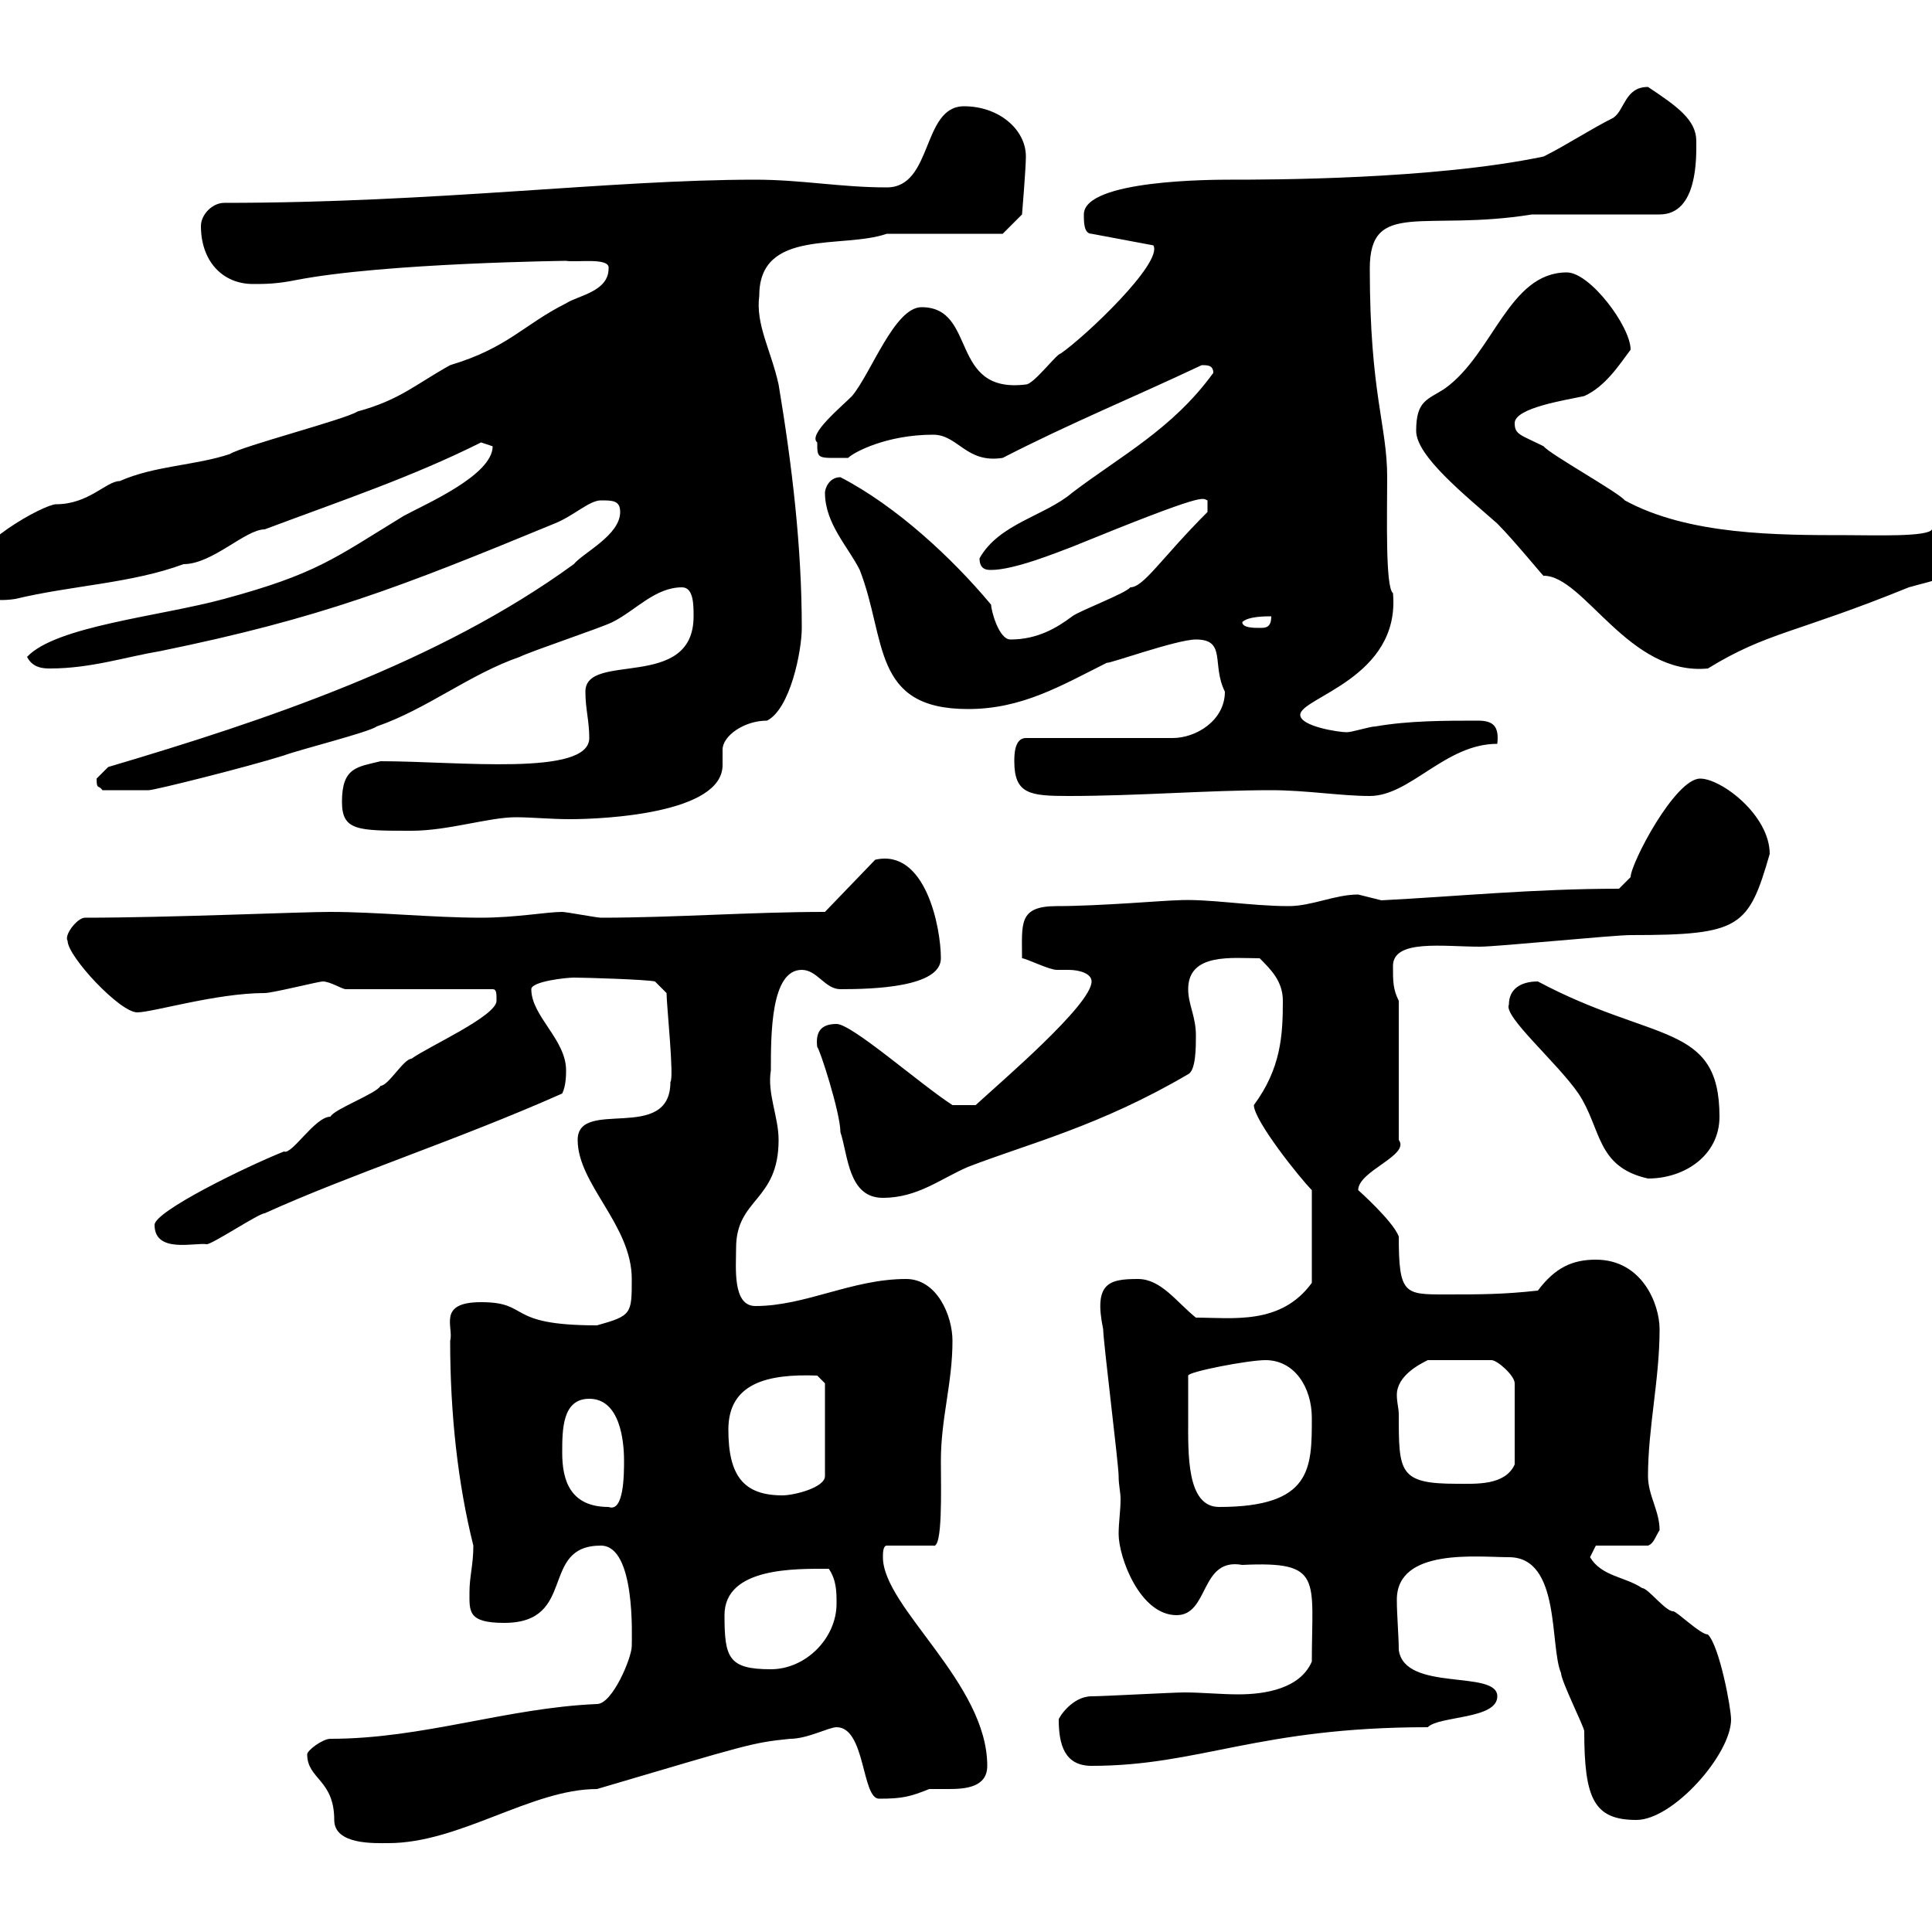 <svg xmlns="http://www.w3.org/2000/svg" xmlns:xlink="http://www.w3.org/1999/xlink" width="300" height="300"><path d="M47.70 272.40C47.70 276.30 51.90 276.30 51.90 282.60C51.90 286.50 58.20 286.20 60.30 286.20C71.40 286.20 82.50 277.80 92.70 277.80C116.10 270.90 116.70 270.60 122.70 270C125.40 270 128.70 268.20 129.90 268.20C134.40 268.20 133.80 279.30 136.50 279.30C140.10 279.30 141.30 279 144.30 277.80C144.90 277.80 146.10 277.80 147.30 277.80C150 277.80 153.30 277.50 153.30 274.20C153.30 261.30 137.10 249.60 137.10 241.80C137.10 241.20 137.10 240 137.70 240L144.90 240C146.40 240.60 146.10 231.30 146.10 226.80C146.10 220.20 147.90 214.80 147.90 208.20C147.90 204.30 145.50 198.60 140.70 198.60C132.30 198.60 125.10 202.80 117.30 202.80C113.70 202.80 114.30 196.80 114.30 193.80C114.30 186 120.90 186.60 120.90 177C120.90 173.40 119.10 169.80 119.70 166.20C119.70 160.50 119.70 150.60 124.50 150.60C126.90 150.60 128.10 153.60 130.50 153.60C135.60 153.60 146.10 153.30 146.10 148.80C146.10 144 143.70 131.70 135.90 133.50L128.10 141.60C116.70 141.60 104.70 142.50 93.30 142.50C92.70 142.50 87.90 141.60 87.30 141.60C84.90 141.60 80.10 142.50 74.70 142.50C67.20 142.50 58.50 141.60 51.30 141.60C46.50 141.60 26.40 142.50 13.20 142.50C12 142.50 9.90 145.20 10.50 146.10C10.50 148.50 18.60 157.20 21.30 157.20C23.70 157.20 33.60 154.20 41.10 154.20C42.30 154.20 49.50 152.40 50.10 152.40C51.30 152.40 53.10 153.60 53.70 153.60L76.50 153.60C77.10 153.60 77.10 154.20 77.10 155.40C77.10 157.80 66.30 162.60 63.90 164.40C62.70 164.40 60.30 168.60 59.10 168.60C58.50 169.80 51.90 172.20 51.30 173.40C48.90 173.40 45.30 179.40 44.10 178.80C38.10 181.20 24 188.10 24 190.20C24 194.70 30.30 192.90 32.10 193.20C33 193.20 40.20 188.40 41.10 188.40C54.30 182.40 71.10 177 87.30 169.80C87.90 168.60 87.90 166.80 87.90 166.20C87.90 161.40 82.50 157.80 82.50 153.60C82.50 152.40 87.90 151.80 89.10 151.80C90.90 151.80 100.50 152.10 101.70 152.40L103.50 154.20C103.50 156 104.70 167.40 104.10 168C104.10 177.60 89.70 170.40 89.70 177C89.70 183.90 98.10 190.20 98.10 198.60C98.10 204 98.10 204.30 92.70 205.80C78.30 205.80 82.50 202.20 74.70 202.20C67.80 202.20 70.50 206.10 69.90 208.20C69.90 219.60 71.10 230.40 73.50 240C73.50 243 72.90 244.80 72.90 247.20C72.90 250.20 72.60 252 78.30 252C89.70 252 83.70 240 93.30 240C98.70 240 98.10 254.10 98.10 255.60C98.10 257.40 95.10 264.60 92.70 264.60C78.60 265.20 65.70 270 51.30 270C50.10 270 47.70 271.80 47.70 272.40ZM234.30 241.80C242.40 241.80 240.60 255.60 242.40 259.80C242.40 261 246 268.20 246 268.80C246 279.30 247.50 282.60 254.10 282.60C259.80 282.60 268.80 272.40 268.80 267C268.80 265.20 267 255.60 265.20 253.80C264 253.80 260.40 250.20 259.80 250.20C258.60 250.20 255.90 246.60 255 246.60C252.30 244.80 248.70 244.80 246.90 241.80L247.80 240L255.90 240C256.80 239.70 257.10 238.50 257.70 237.60C257.70 234.60 255.90 232.20 255.90 229.20C255.90 221.70 257.70 214.20 257.70 206.40C257.70 202.50 255 195.60 247.80 195.60C244.20 195.60 241.50 196.80 238.80 200.40C233.40 201 229.80 201 224.40 201C218.10 201 217.20 201 217.20 192C216.30 189.60 210.90 184.80 210.90 184.80C210.90 181.80 219 179.40 217.20 177L217.20 155.40C216.30 153.60 216.30 152.40 216.30 150C216.30 145.80 224.10 147 229.80 147C232.50 147 250.50 145.20 253.20 145.20C270.30 145.20 271.50 144 274.80 132.60C274.80 126.60 267.30 120.90 264 120.90C260.10 120.90 253.20 134.10 253.20 136.20C253.20 136.20 251.40 138 251.40 138C238.20 138 226.20 139.20 214.50 139.80C214.50 139.80 210.90 138.90 210.90 138.90C207.30 138.90 203.70 140.70 200.10 140.70C194.10 140.70 187.50 139.50 182.70 139.80C181.20 139.80 170.70 140.70 164.10 140.70C158.10 140.70 158.70 143.40 158.70 148.80C159.30 148.80 162.90 150.60 164.10 150.60C164.40 150.60 165 150.60 165.90 150.60C167.70 150.60 169.50 151.20 169.50 152.40C169.50 156 155.40 168 151.50 171.60L147.90 171.60C142.80 168.30 132.30 159 129.90 159C127.50 159 126.60 160.20 126.90 162.60C127.20 162.60 130.50 172.80 130.50 175.80C131.70 179.40 131.70 186 137.10 186C142.50 186 146.10 183 150.30 181.20C159.60 177.60 170.70 174.90 184.50 166.80C185.70 166.20 185.70 162.60 185.70 160.80C185.70 157.80 184.50 156 184.50 153.60C184.50 147.90 191.40 148.80 195.60 148.80C197.40 150.60 199.20 152.40 199.20 155.40C199.20 160.80 198.90 165.90 194.70 171.60C194.70 174 201.90 183 203.70 184.80L203.70 199.20C198.90 205.80 191.40 204.60 185.70 204.60C182.70 202.20 180.30 198.60 176.70 198.60C172.20 198.60 169.80 199.20 171.30 206.40C171.30 208.20 173.70 227.40 173.70 229.20C173.70 230.70 174 231.60 174 232.80C174 234.60 173.70 236.40 173.70 238.20C173.70 241.80 177 250.80 182.70 250.80C187.80 250.80 186.30 241.80 192.90 243C205.50 242.40 203.70 245.10 203.70 258C201.90 262.20 196.50 263.10 192.30 263.10C189.60 263.10 186.60 262.80 183.90 262.80C182.10 262.80 171.30 263.40 169.50 263.40C166.50 263.40 164.40 266.70 164.40 267C164.40 270.90 165.30 274.20 169.50 274.20C186.30 274.20 195.30 268.20 221.70 268.20C223.50 266.40 232.50 267 232.50 263.40C232.50 259.20 218.10 262.80 217.20 256.20C217.20 254.10 216.90 250.80 216.90 248.40C216.90 240.30 229.50 241.80 234.30 241.80ZM112.50 250.80C112.50 243.30 123.60 243.60 128.70 243.60C129.90 245.40 129.90 247.20 129.90 249C129.90 254.40 125.10 259.20 119.70 259.20C113.10 259.20 112.50 257.40 112.50 250.80ZM87.30 225.60C87.30 222 87.30 217.20 91.50 217.20C96.30 217.20 96.90 223.80 96.90 226.80C96.90 228.90 96.90 234.90 94.50 234C88.50 234 87.30 229.80 87.30 225.60ZM184.50 220.20C184.50 219.60 184.50 214.80 184.50 213.60C184.50 213 193.80 211.20 196.50 211.20C201 211.20 203.70 215.40 203.70 220.20C203.70 228 203.70 234 189.30 234C184.20 234 184.50 225.60 184.50 220.20ZM113.10 222C113.10 214.80 119.10 213.30 126.90 213.60L128.10 214.80L128.10 229.20C128.10 231 123.30 232.20 121.50 232.20C115.50 232.20 113.10 229.20 113.10 222ZM217.20 219.60C217.20 218.70 216.90 217.80 216.90 216.60C216.90 213.60 220.50 211.80 221.70 211.20L231.60 211.20C232.50 211.20 235.20 213.60 235.20 214.80L235.20 227.40C233.70 230.70 229.20 230.40 226.20 230.40C217.20 230.40 217.20 228.60 217.20 219.60ZM234.30 156C233.40 157.80 241.80 165 245.10 169.80C248.70 175.20 247.80 181.20 255.90 183C261.60 183 267 179.40 267 173.40C267 158.70 256.80 162 238.80 152.40C236.10 152.40 234.30 153.60 234.30 156ZM53.10 124.50C53.10 129 55.50 129 63.90 129C69.60 129 75.90 126.90 80.10 126.90C82.50 126.90 85.50 127.20 88.50 127.20C93.90 127.20 112.20 126.30 112.20 118.80C112.20 117.90 112.20 117.30 112.20 116.40C112.20 114.30 115.50 111.90 119.10 111.90C122.70 110.10 124.50 101.10 124.50 97.50C124.50 84.90 123 72.30 120.90 59.70C119.70 54.30 117.30 50.40 117.90 45.90C117.90 35.40 130.80 38.70 137.70 36.30L155.70 36.30L158.70 33.30C158.70 33.30 159.30 26.10 159.30 24.30C159.30 20.10 155.10 16.50 149.70 16.50C143.10 16.50 144.90 29.10 137.70 29.10C130.50 29.10 124.50 27.90 117.30 27.90C94.80 27.90 67.80 31.50 34.80 31.50C33 31.50 31.20 33.30 31.20 35.10C31.20 40.50 34.50 44.10 39.30 44.10C41.10 44.10 42.90 44.10 45.90 43.50C59.70 40.80 88.50 40.50 87.90 40.50C89.40 40.80 94.80 39.90 94.50 41.70C94.50 45.30 89.70 45.90 87.90 47.10C81.30 50.40 78.90 54 69.90 56.70C64.50 59.70 62.10 62.10 55.50 63.90C53.70 65.10 37.50 69.30 35.70 70.50C30.30 72.30 24 72.30 18.60 74.70C16.50 74.70 13.80 78.30 8.70 78.30C6.90 78.30-4.80 84.60-4.80 89.40C-4.80 92.70-1.50 93.60 2.40 93C11.10 90.90 20.40 90.60 28.50 87.60C33 87.60 38.10 82.20 41.10 82.20C53.10 77.70 63.90 74.10 74.70 68.70C74.70 68.70 76.50 69.30 76.50 69.30C76.50 73.80 66 78.30 62.70 80.10C51.90 86.70 49.20 89.10 34.80 93C24.90 95.70 8.70 97.20 4.20 102C5.10 103.80 6.90 103.80 7.80 103.80C14.10 103.80 19.50 102 24.90 101.10C49.80 96 62.10 91.20 86.10 81.30C89.10 80.10 91.50 77.70 93.30 77.70C95.10 77.70 96.30 77.70 96.30 79.50C96.30 83.10 90.60 85.80 89.10 87.60C68.10 102.90 41.10 111.90 16.80 119.10C16.80 119.10 15 120.90 15 120.90C15 122.70 15.30 121.80 15.90 122.70L23.10 122.70C24 122.70 38.40 119.10 44.10 117.30C46.50 116.40 57.30 113.70 58.50 112.80C66.30 110.10 72.90 104.70 80.70 102C82.50 101.10 93.30 97.50 95.10 96.60C98.70 94.80 101.70 91.20 105.90 91.20C107.70 91.20 107.70 93.90 107.70 95.70C107.70 107.40 90.90 101.10 90.90 107.40C90.90 110.10 91.50 111.90 91.50 114.60C91.50 120.60 71.10 118.20 59.10 118.20C55.50 119.10 53.10 119.10 53.10 124.50ZM157.50 118.20C157.50 123.30 159.90 123.60 165.90 123.60C176.70 123.60 187.50 122.70 197.40 122.70C202.80 122.70 208.20 123.60 212.70 123.60C219 123.60 224.40 115.50 232.50 115.50C232.80 112.80 231.90 111.90 229.50 111.90C224.40 111.90 218.70 111.90 213.60 112.80C212.70 112.80 210 113.70 209.10 113.70C207.90 113.70 201.90 112.80 201.90 111C201.90 108.30 217.50 105.30 216.30 92.10C215.10 91.20 215.40 80.10 215.40 74.10C215.40 66 212.70 61.20 212.70 41.70C212.70 30.90 221.10 36 237.90 33.30L257.70 33.30C263.70 33.30 263.40 24.30 263.40 21.90C263.40 18.60 260.40 16.50 255.90 13.50C252.30 13.50 252.30 17.10 250.50 18.30C246.90 20.10 243.30 22.50 239.70 24.30C222.60 27.90 196.80 27.90 191.10 27.90C188.40 27.90 168.30 27.90 168.30 33.30C168.30 34.50 168.30 36.30 169.50 36.30L179.10 38.10C180.60 40.80 168.60 52.20 164.70 54.90C164.10 54.90 160.50 59.70 159.30 59.70C147.30 61.20 151.80 47.70 143.10 47.70C138.90 47.70 135.30 57.90 132.30 61.50C130.50 63.30 125.40 67.50 126.90 68.70C126.90 71.40 126.90 71.10 131.70 71.10C132.60 70.20 137.70 67.50 144.90 67.50C148.80 67.50 150 72 155.70 71.10C166.20 65.70 175.80 61.80 186.60 56.70C187.50 56.70 188.40 56.70 188.40 57.90C182.10 66.60 174 70.80 166.50 76.50C162.30 80.10 155.10 81.30 152.10 86.70C152.10 88.50 153.30 88.50 153.90 88.50C157.50 88.50 164.10 85.80 166.50 84.90C187.80 76.20 186.60 77.40 187.50 77.70L187.50 79.50C180.30 86.70 177.60 91.20 175.50 91.20C174.90 92.10 167.70 94.80 166.50 95.70C164.10 97.50 161.10 99.30 156.90 99.30C155.10 99.30 153.90 94.80 153.90 93.90C147.90 86.70 139.20 78.60 130.50 74.10C128.70 74.10 128.10 75.90 128.10 76.50C128.10 81.30 131.70 84.90 133.50 88.50C137.70 99.30 135.30 110.10 150.30 110.10C158.70 110.10 164.70 106.50 171.90 102.90C171.90 103.20 182.70 99.30 185.70 99.30C190.50 99.30 188.10 103.20 190.20 107.40C190.20 111.90 185.70 114.60 182.10 114.60L159.30 114.60C157.50 114.60 157.50 117.30 157.50 118.20ZM219.90 66.90C219.90 70.80 227.40 76.80 232.50 81.30C235.20 84 240.30 90.30 239.70 89.40C246 89.40 252.90 105 265.20 103.80C274.50 98.10 278.70 98.40 296.40 91.20C299.40 90.30 305.40 89.40 305.40 85.80C305.40 82.20 301.50 82.20 300 82.20C299.40 83.40 291 83.10 286.80 83.10C276 83.10 262.20 83.10 252.30 77.70C251.40 76.50 240.60 70.50 239.70 69.30C236.10 67.50 235.20 67.50 235.20 65.70C235.20 63.30 243.30 62.10 246 61.50C249.30 60 251.40 56.70 253.20 54.30C253.20 50.70 246.90 42.30 243.30 42.30C234.30 42.30 231.90 54.90 224.40 60.30C221.70 62.10 219.90 62.10 219.90 66.90ZM192.90 96.60C193.80 95.70 196.50 95.70 197.40 95.70C197.40 97.50 196.50 97.50 195.60 97.50C194.70 97.50 192.90 97.50 192.90 96.60Z"/></svg>